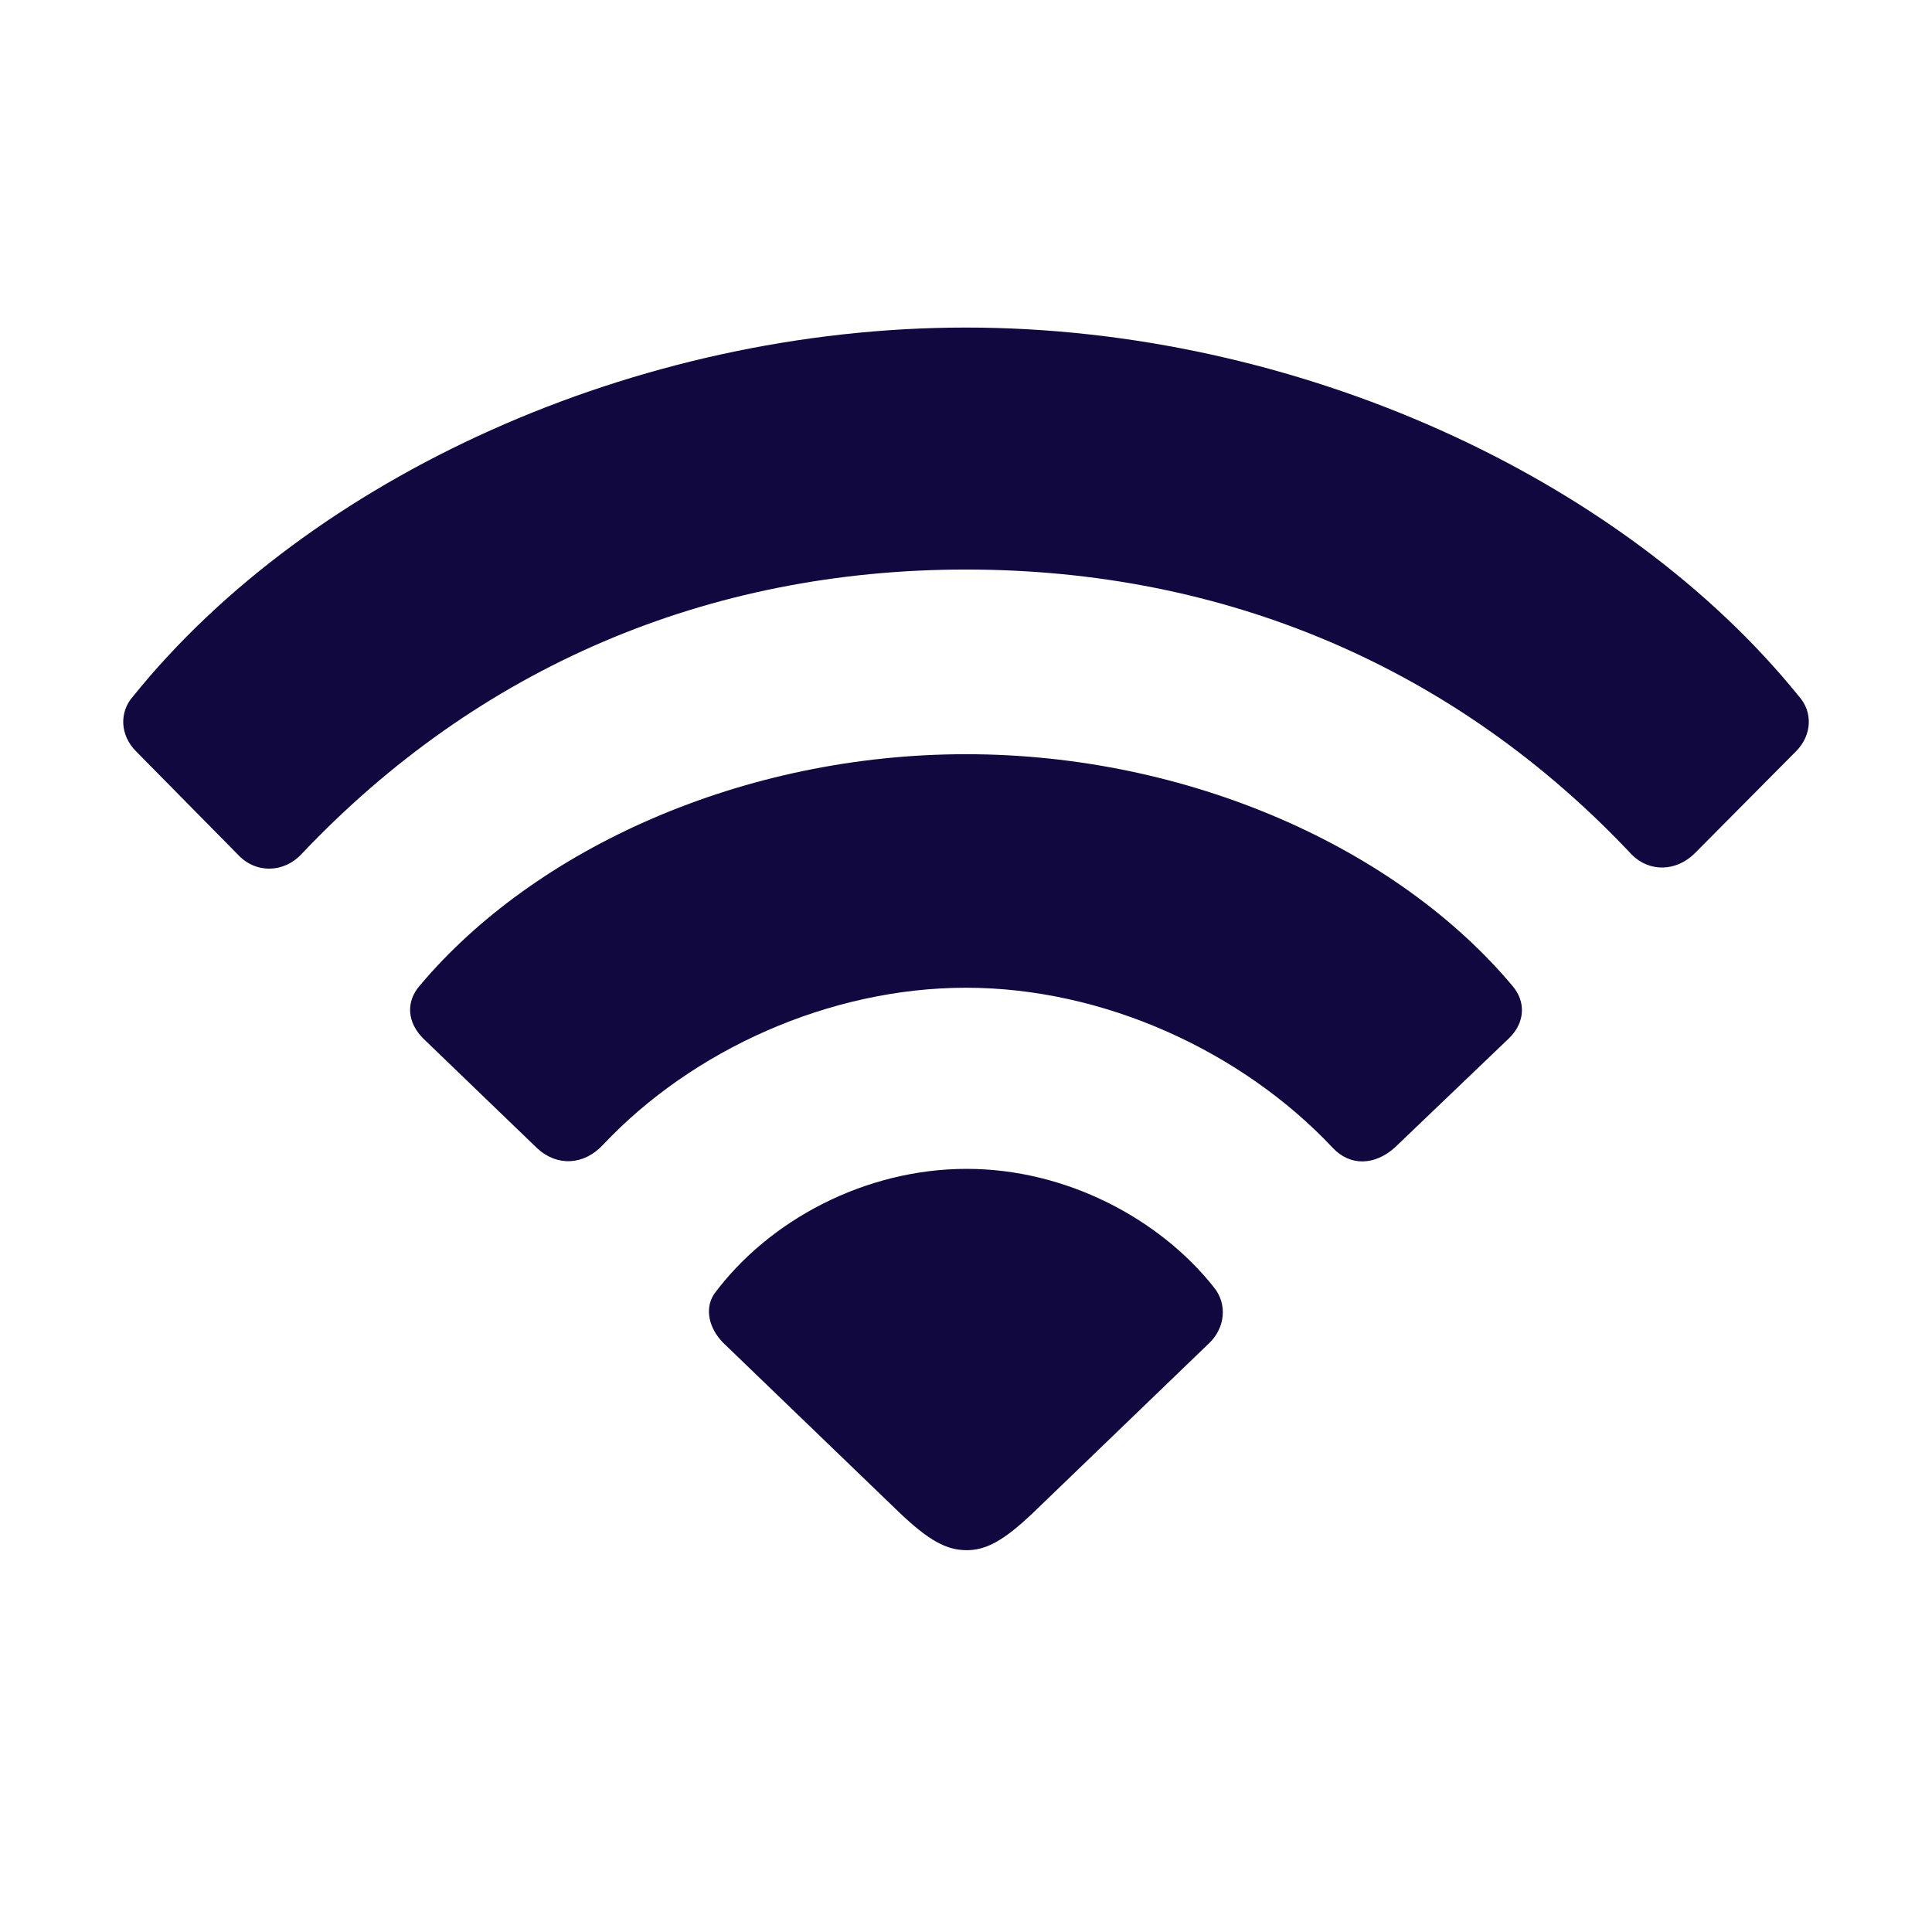 <svg width="24" height="24" viewBox="0 0 24 24" fill="none" xmlns="http://www.w3.org/2000/svg">
<path d="M2.956 10.617C3.176 10.854 3.527 10.846 3.747 10.608C5.944 8.288 8.792 7.075 12 7.075C15.226 7.075 18.091 8.297 20.271 10.617C20.49 10.837 20.824 10.828 21.053 10.6L22.31 9.334C22.512 9.132 22.521 8.842 22.345 8.648C20.156 5.941 16.113 4.069 12 4.069C7.887 4.069 3.844 5.933 1.655 8.648C1.48 8.842 1.488 9.132 1.691 9.334L2.956 10.617ZM6.674 14.265C6.92 14.493 7.254 14.476 7.491 14.221C8.599 13.043 10.304 12.27 12 12.27C13.723 12.27 15.437 13.069 16.553 14.256C16.773 14.493 17.08 14.476 17.326 14.256L18.741 12.902C18.944 12.709 18.961 12.445 18.785 12.243C17.353 10.538 14.769 9.369 12 9.369C9.232 9.369 6.648 10.538 5.215 12.243C5.039 12.445 5.057 12.7 5.259 12.902L6.674 14.265ZM12.009 19.257C12.246 19.257 12.466 19.143 12.835 18.791L15.024 16.682C15.217 16.497 15.252 16.198 15.076 15.987C14.399 15.135 13.239 14.52 12.009 14.52C10.743 14.52 9.548 15.161 8.871 16.075C8.748 16.26 8.81 16.506 8.985 16.682L11.174 18.791C11.543 19.143 11.763 19.257 12.009 19.257Z" fill="#10083F"/>
</svg>

